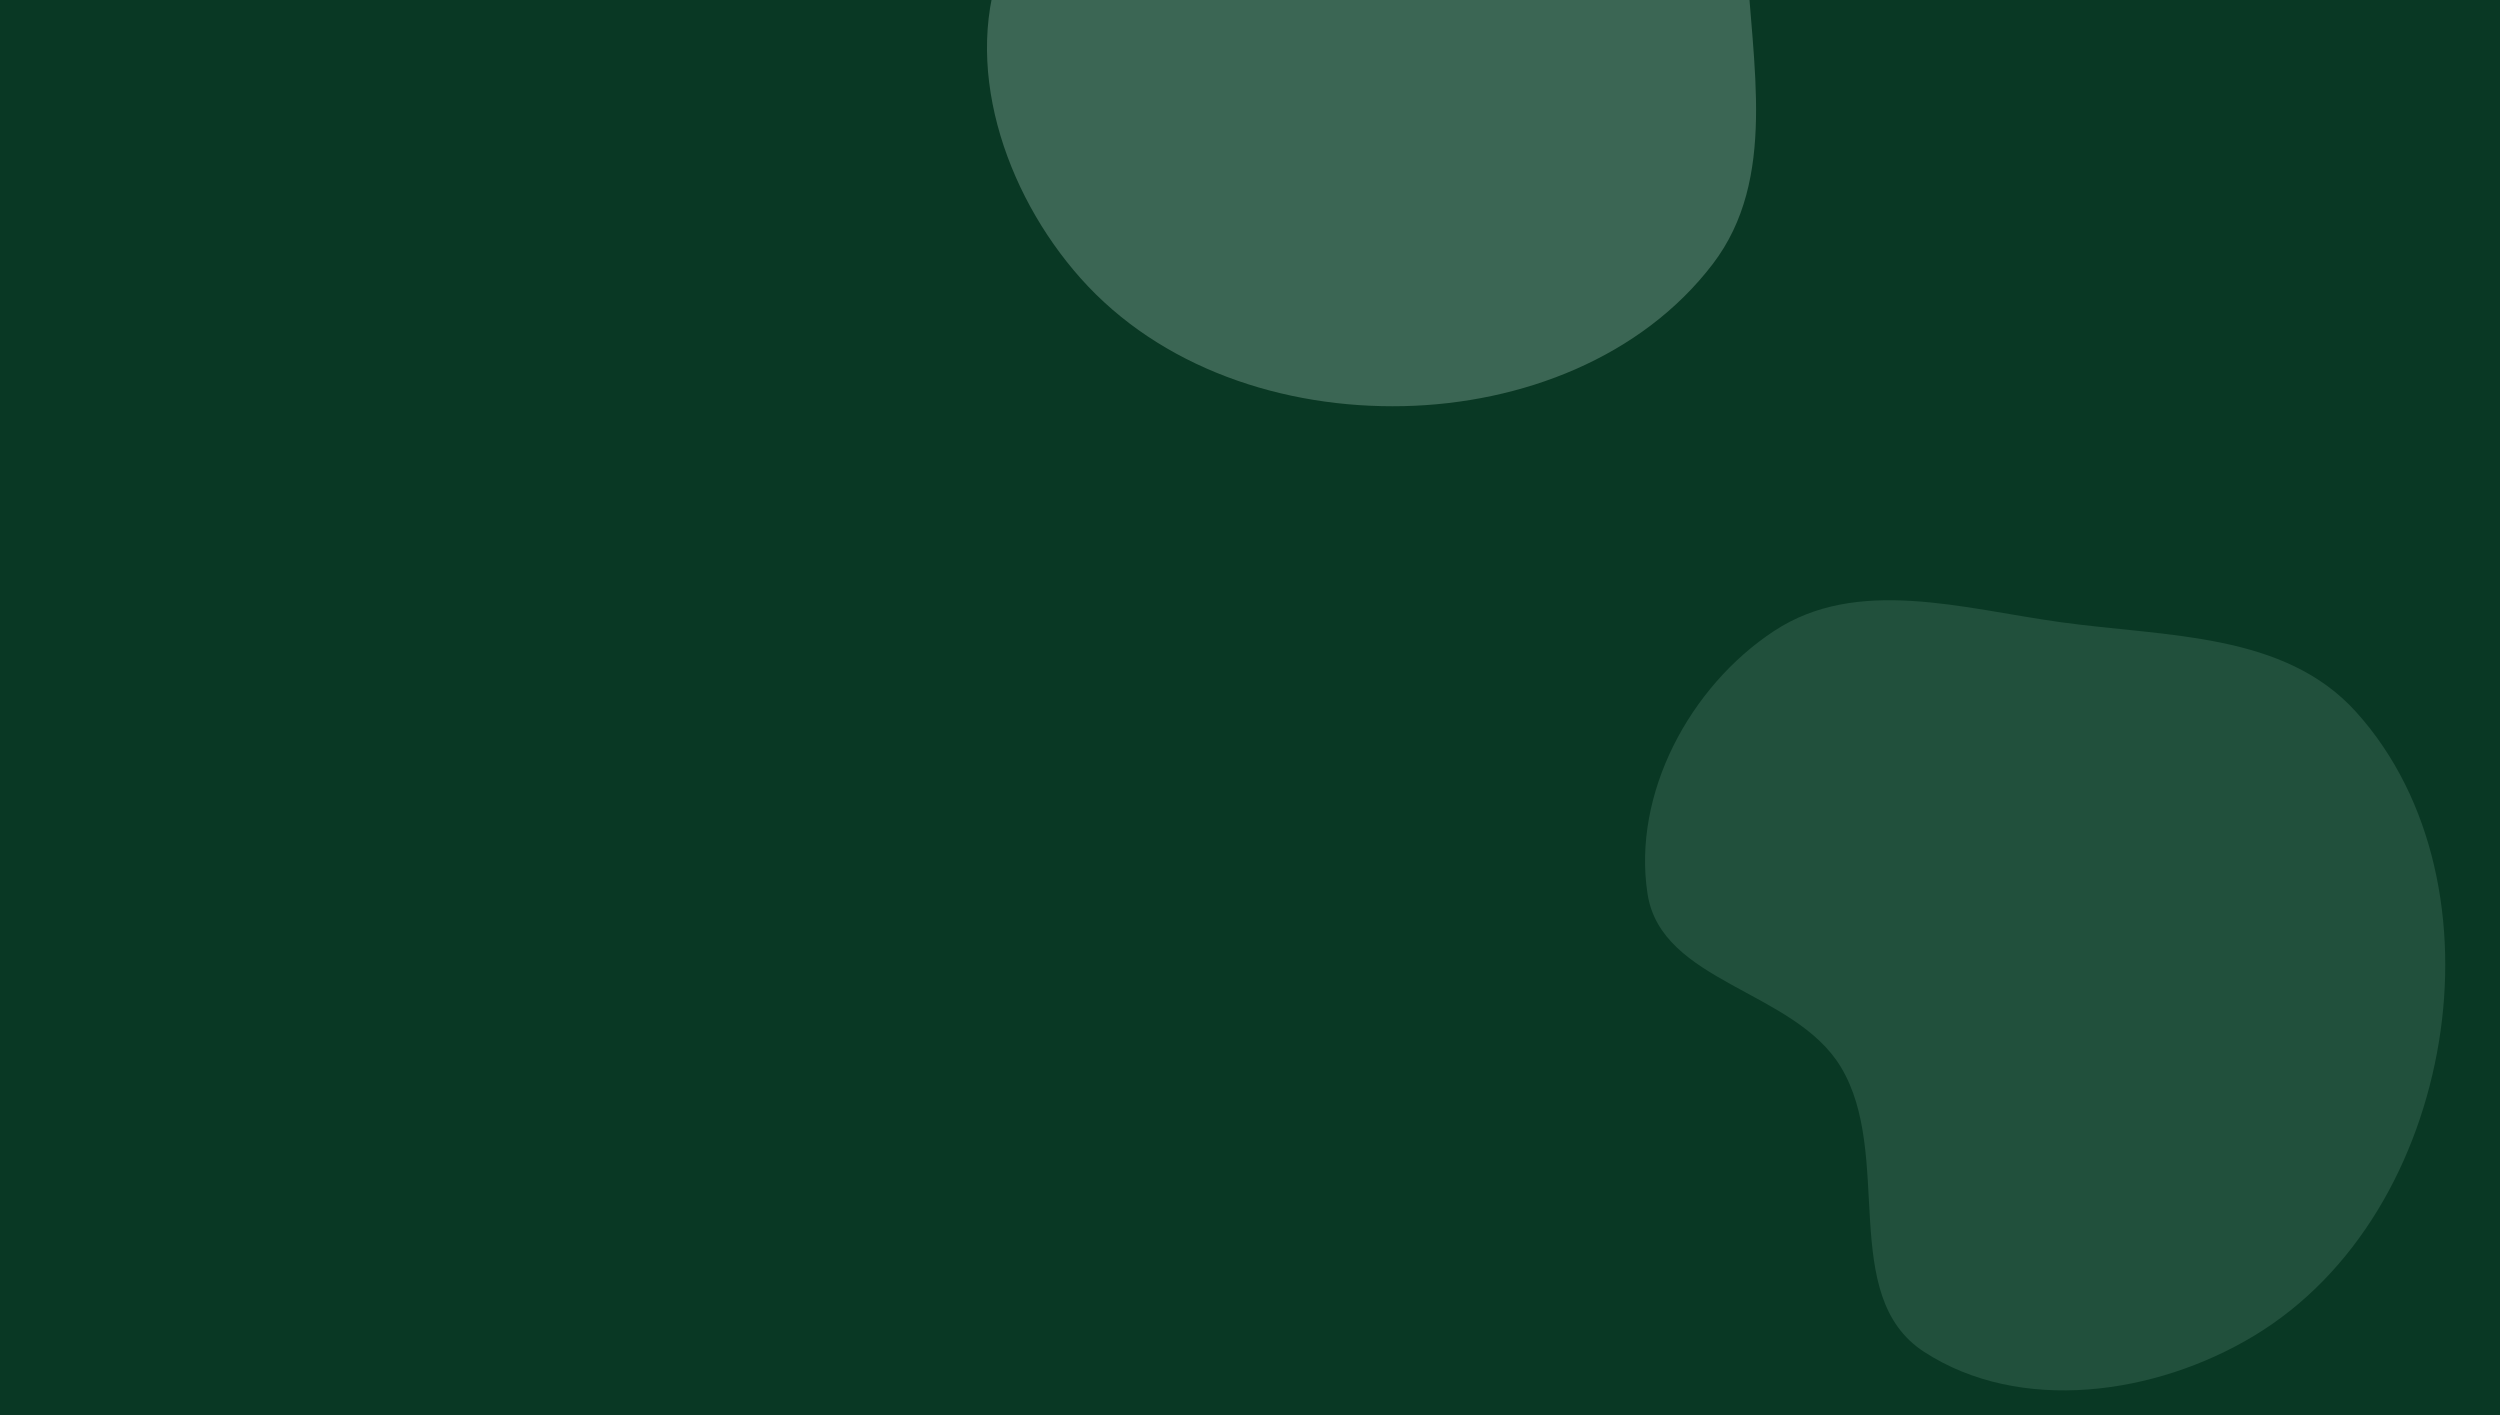 <svg xmlns="http://www.w3.org/2000/svg" width="1440" height="815" viewBox="0 0 1440 815" fill="none"><g clip-path="url(#clip0_38269_1578)"><rect width="1440" height="815" fill="#093824"></rect><rect x="-41.977" y="815.01" width="1523" height="68" transform="rotate(-1 -41.977 815.01)" fill="#093824"></rect><g opacity="0.4" filter="url(#filter0_f_38269_1578)"><path fill-rule="evenodd" clip-rule="evenodd" d="M808.598 -229.858C863.523 -249.09 930.487 -227.815 970.755 -186.003C1010.52 -144.714 1003.39 -81.927 1006.06 -24.831C1008.94 36.765 1024.06 102.929 986.569 152.058C945.502 205.873 876.537 232.4 808.598 233.927C739.166 235.488 668.383 211.967 622.393 160.243C578.495 110.871 553.311 36.103 578.529 -24.831C601.077 -79.315 686.8 -62.698 730.932 -102.026C769.695 -136.57 759.493 -212.663 808.598 -229.858Z" fill="#88A99A"></path></g><g opacity="0.4" filter="url(#filter1_f_38269_1578)"><path fill-rule="evenodd" clip-rule="evenodd" d="M948.957 514.755C940.154 457.229 973.381 395.321 1021.89 363.428C1069.78 331.933 1130.19 350.491 1186.8 358.366C1247.88 366.861 1315.69 364.168 1357.09 410.055C1402.43 460.318 1415.83 532.986 1404.83 600.046C1393.6 668.581 1357.46 733.832 1298.16 769.525C1241.56 803.594 1163.43 814.598 1108.18 778.605C1058.77 746.422 1090.87 665.217 1060.33 614.605C1033.5 570.15 956.828 566.184 948.957 514.755Z" fill="#45735F"></path></g></g><defs><filter id="filter0_f_38269_1578" x="268.5" y="-537" width="1043" height="1071" filterUnits="userSpaceOnUse" color-interpolation-filters="sRGB"><feGaussianBlur stdDeviation="150"></feGaussianBlur></filter><filter id="filter1_f_38269_1578" x="647.542" y="45.732" width="1060.92" height="1055.14" filterUnits="userSpaceOnUse" color-interpolation-filters="sRGB"><feGaussianBlur stdDeviation="150"></feGaussianBlur></filter><clipPath id="clip0_38269_1578"><rect width="1440" height="815" fill="white"></rect></clipPath></defs></svg>